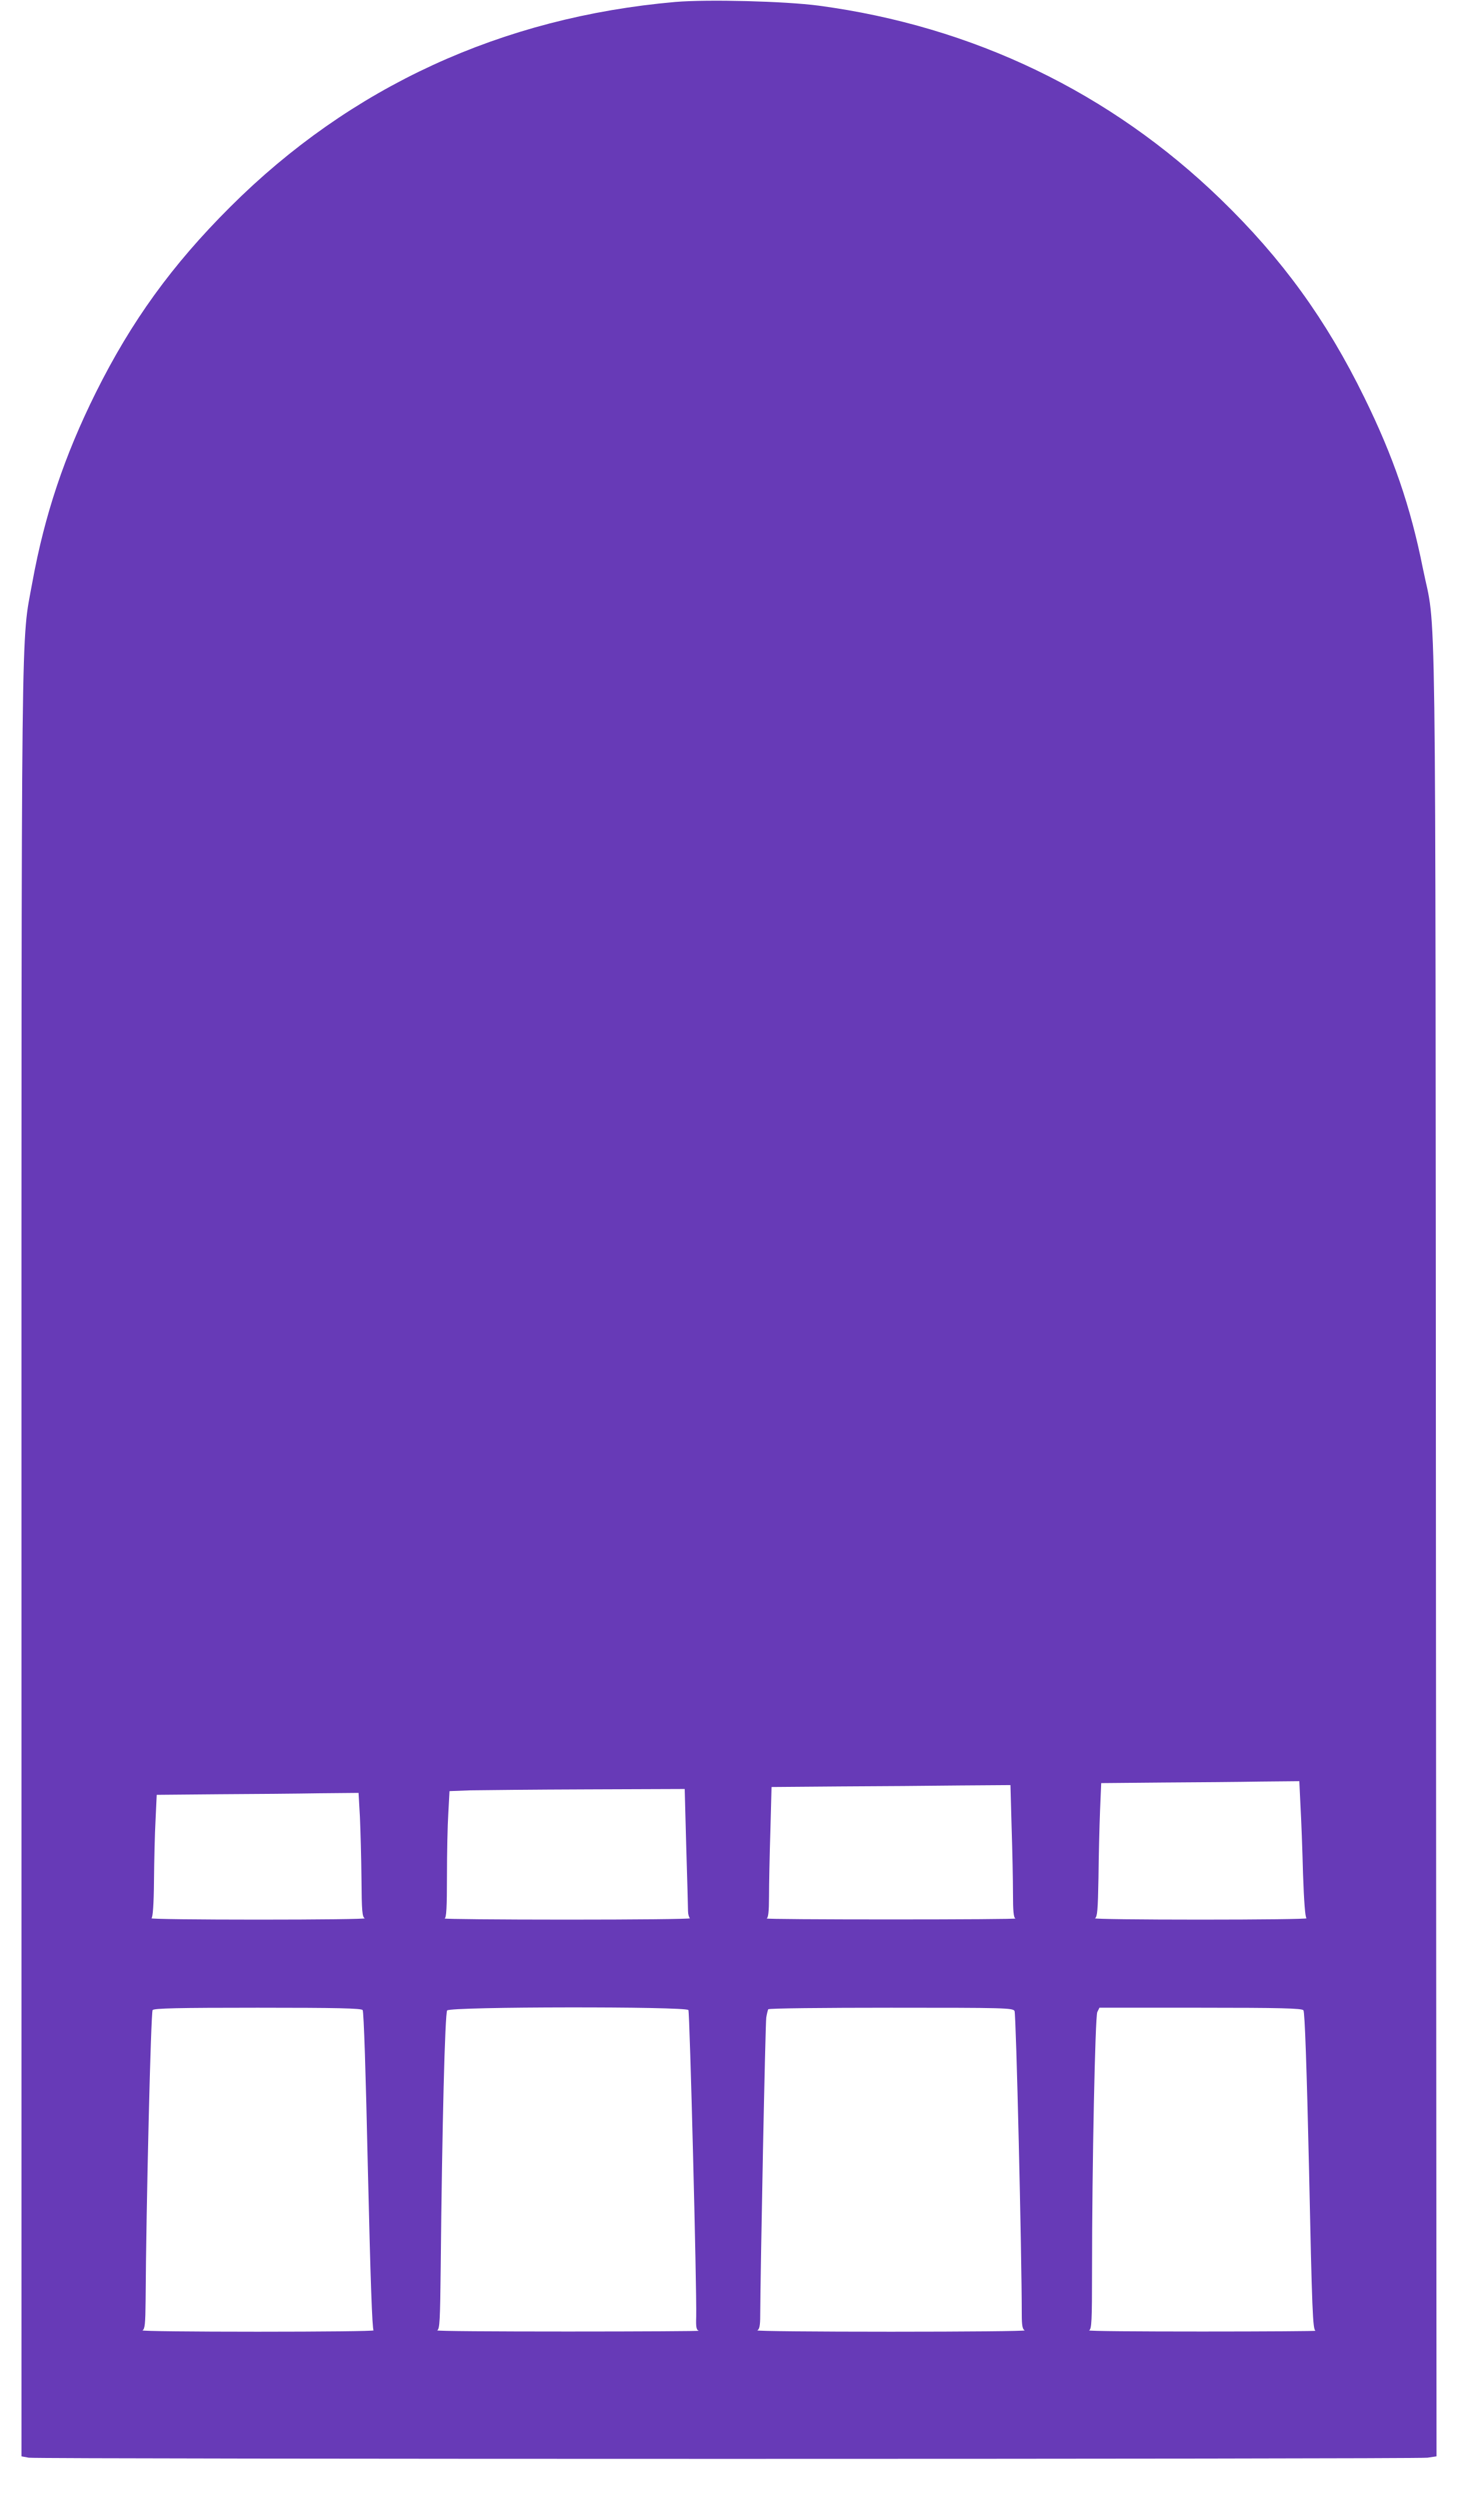 <?xml version="1.0" standalone="no"?>
<!DOCTYPE svg PUBLIC "-//W3C//DTD SVG 20010904//EN"
 "http://www.w3.org/TR/2001/REC-SVG-20010904/DTD/svg10.dtd">
<svg version="1.0" xmlns="http://www.w3.org/2000/svg"
 width="747pt" height="1280pt" viewBox="0 0 747 1280"
 preserveAspectRatio="xMidYMid meet">
<g transform="translate(0,1280) scale(0.1,-0.1)"
fill="#673ab7" stroke="none">
<path d="M3460 12790 c-889 -78 -1664 -434 -2281 -1050 -298 -297 -506 -585
-688 -950 -162 -326 -262 -626 -325 -970 -59 -327 -56 -16 -56 -5019 l0 -4578
37 -7 c50 -8 7107 -8 7167 0 l46 7 -3 4641 c-3 5149 3 4679 -67 5026 -63 316
-152 574 -300 875 -195 398 -422 711 -736 1015 -565 547 -1268 885 -2059 991
-174 23 -569 33 -735 19z m3203 -9237 c4 -71 10 -227 13 -348 5 -143 11 -223
18 -227 6 -4 -239 -7 -544 -7 -305 0 -548 3 -540 7 12 6 15 41 18 207 1 110 5
264 8 342 l6 143 312 3 c171 1 399 3 507 5 l196 2 6 -127z m-1480 -110 c4
-120 7 -273 7 -340 0 -88 3 -123 13 -126 6 -3 -280 -5 -638 -5 -357 0 -644 2
-637 5 8 3 12 36 12 112 0 59 3 210 7 334 l6 227 351 3 c193 1 468 3 612 5
l261 2 6 -217z m-1667 -100 c5 -164 9 -311 9 -328 0 -16 5 -33 10 -37 6 -4
-278 -7 -630 -7 -352 0 -634 3 -627 6 9 3 12 56 12 216 0 117 3 262 7 324 l6
112 106 4 c58 1 329 4 602 5 l497 2 8 -297z m-1672 155 c3 -68 7 -211 8 -318
1 -166 4 -196 17 -202 9 -4 -236 -7 -544 -7 -308 0 -555 3 -549 7 7 4 12 71
13 192 1 102 4 242 8 312 l6 128 316 3 c174 1 407 3 517 5 l201 2 7 -122z m14
-990 c6 -8 16 -320 27 -823 13 -556 22 -812 29 -817 6 -4 -261 -7 -594 -7
-333 0 -598 3 -590 7 12 6 15 33 16 152 3 489 27 1477 36 1488 8 9 128 12 538
12 410 0 530 -3 538 -12z m1669 0 c7 -12 43 -1428 40 -1570 -2 -53 1 -68 13
-72 8 -2 -293 -4 -670 -4 -377 0 -678 2 -670 6 13 6 15 54 18 322 7 728 22
1302 33 1316 16 20 1224 21 1236 2z m1671 -5 c8 -14 37 -1248 37 -1553 0 -57
4 -77 15 -82 8 -4 -300 -7 -685 -7 -385 0 -693 3 -685 7 11 5 15 25 15 77 1
232 26 1496 31 1525 3 19 8 38 10 42 3 5 286 8 629 8 584 0 625 -1 633 -17z
m1480 4 c7 -8 17 -291 29 -825 15 -712 19 -812 33 -816 8 -2 -253 -4 -580 -4
-327 0 -588 2 -580 6 13 6 15 49 15 302 0 542 16 1304 27 1328 l11 22 517 0
c409 0 520 -3 528 -13z"/>
</g>
</svg>
